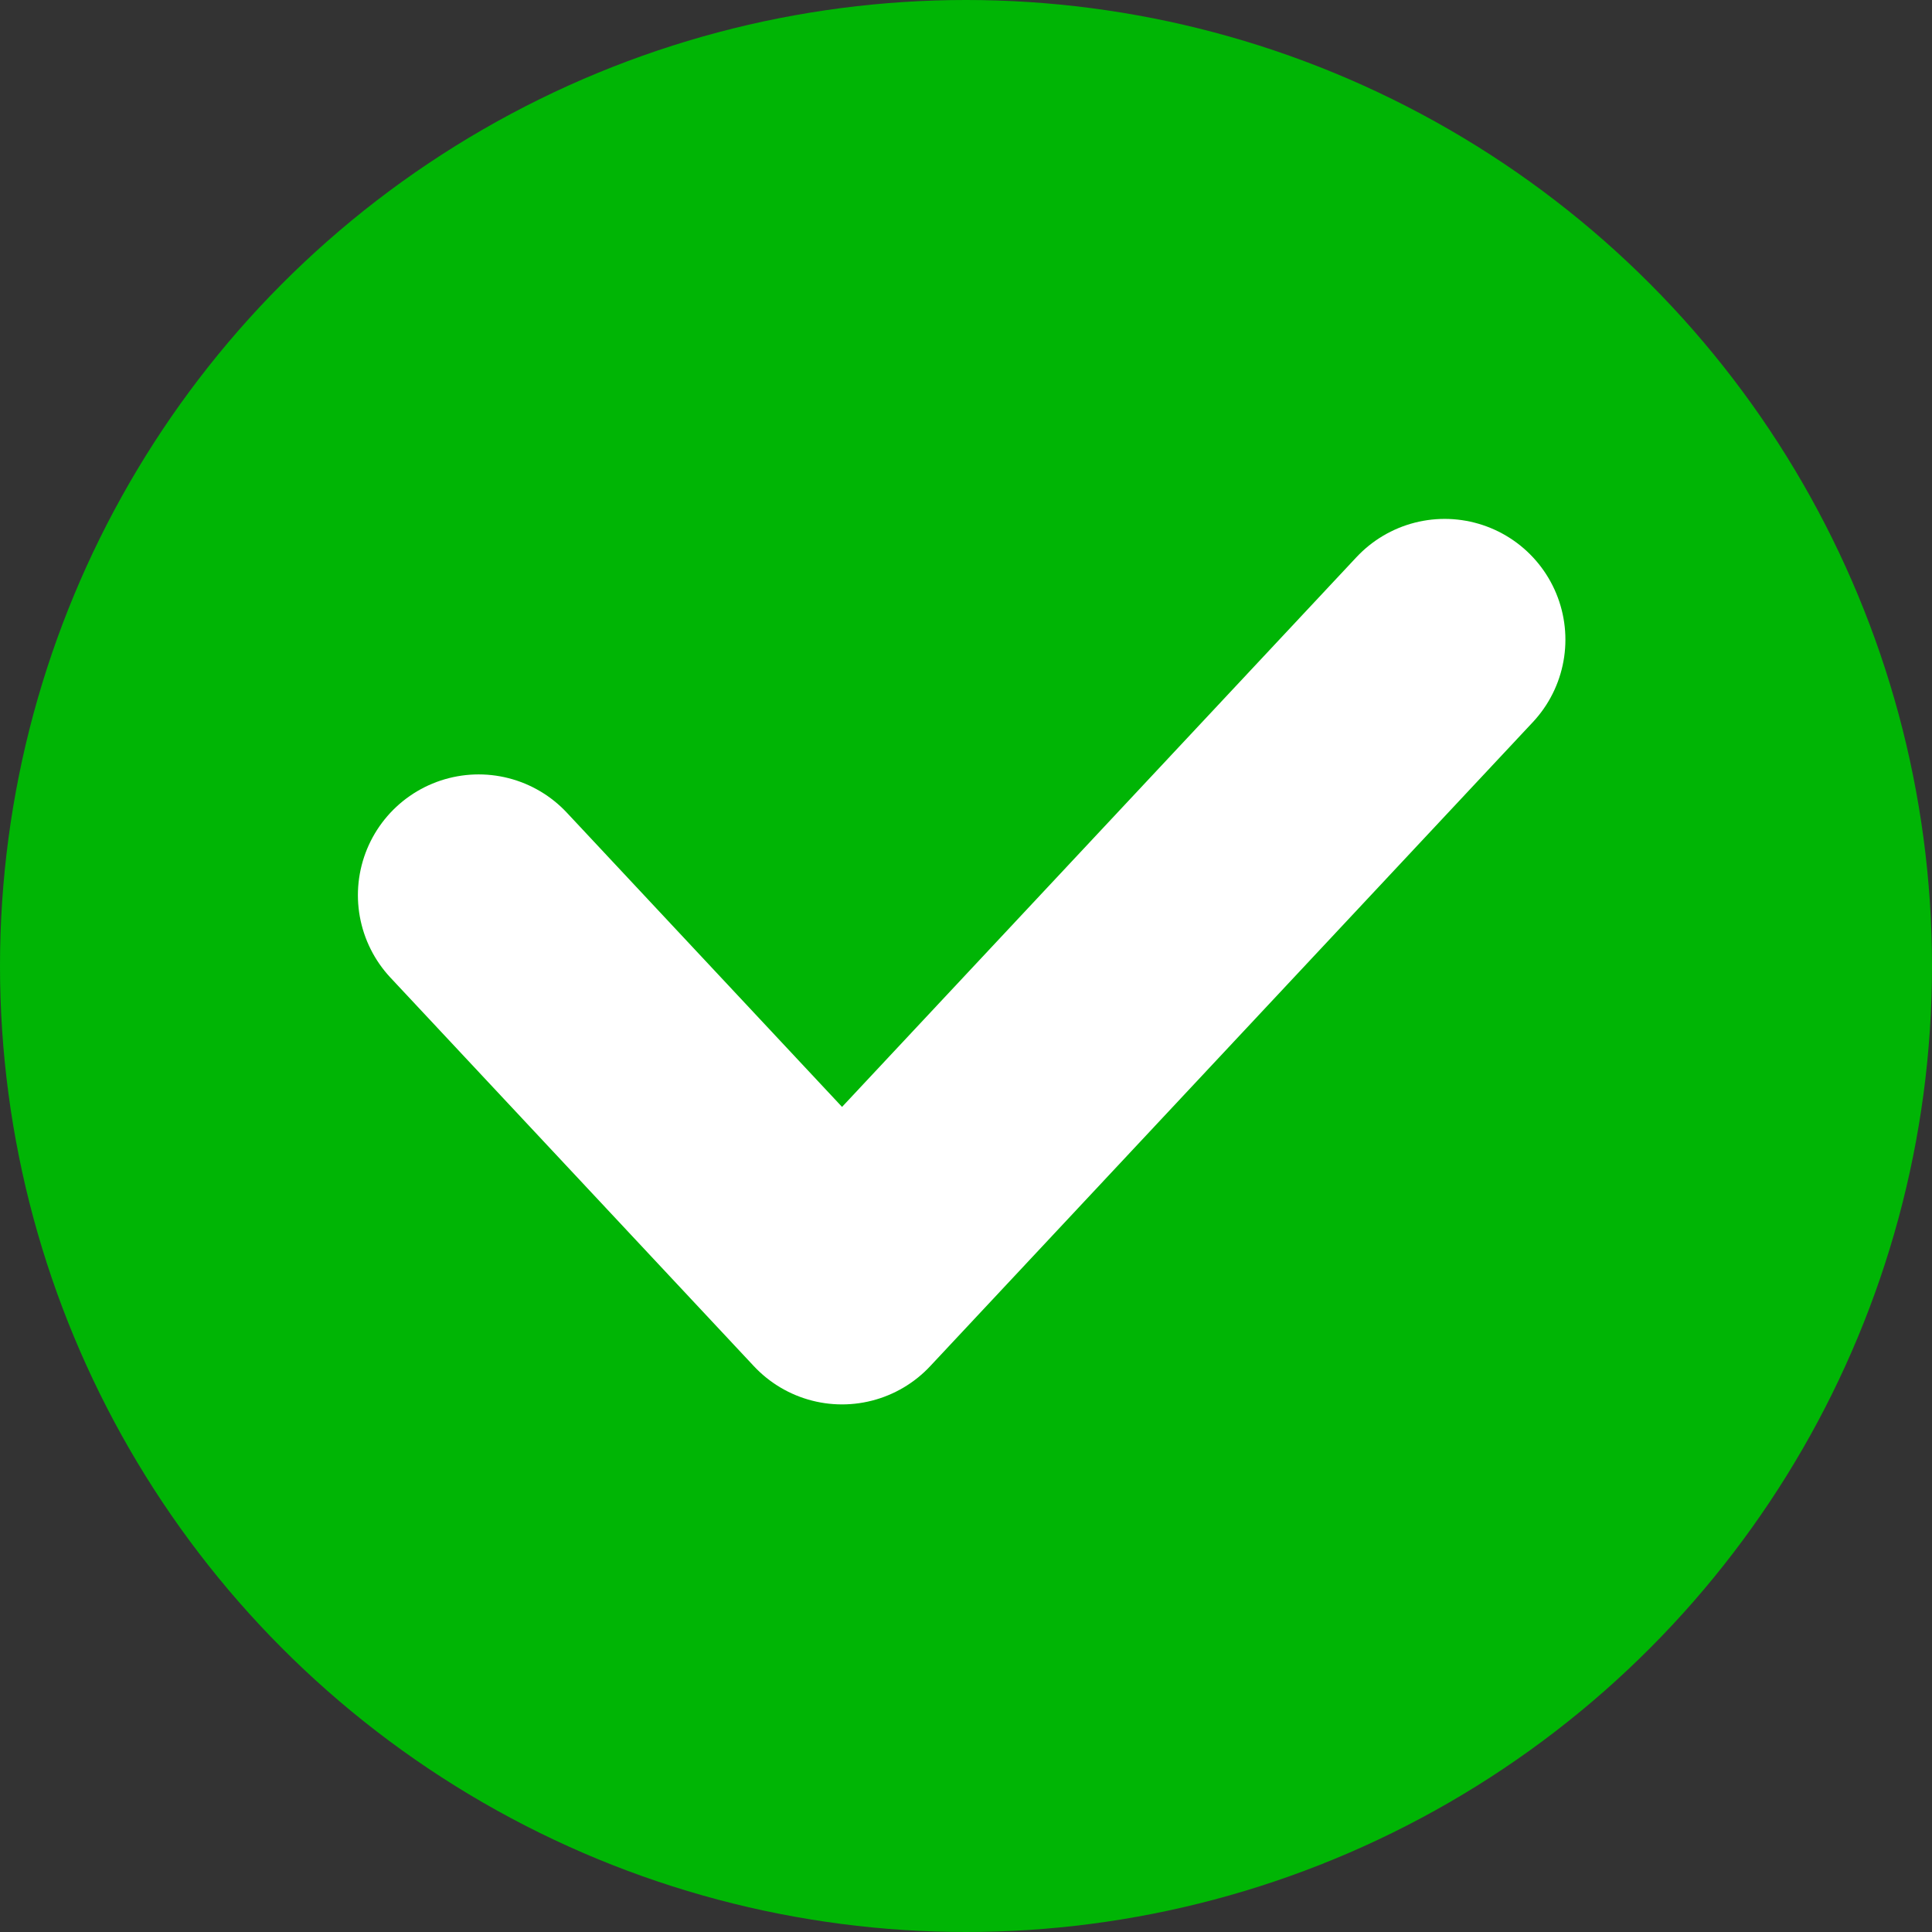 <svg xmlns="http://www.w3.org/2000/svg" width="12" height="12"><rect width="100%" height="100%" fill="#333333" stroke="none"/><g id="correct" transform="translate(-17.588 -2.098)"><circle id="타원_39" data-name="타원 39" cx="6" cy="6" r="6" transform="translate(17.588 2.098)" fill="#00b505"/><path id="패스_988" data-name="패스 988" d="M20.561 7.658l2.257 2.413 3.743-4" fill="none" stroke="#fff" stroke-linecap="round" stroke-linejoin="round" stroke-width="1.5"/></g></svg>